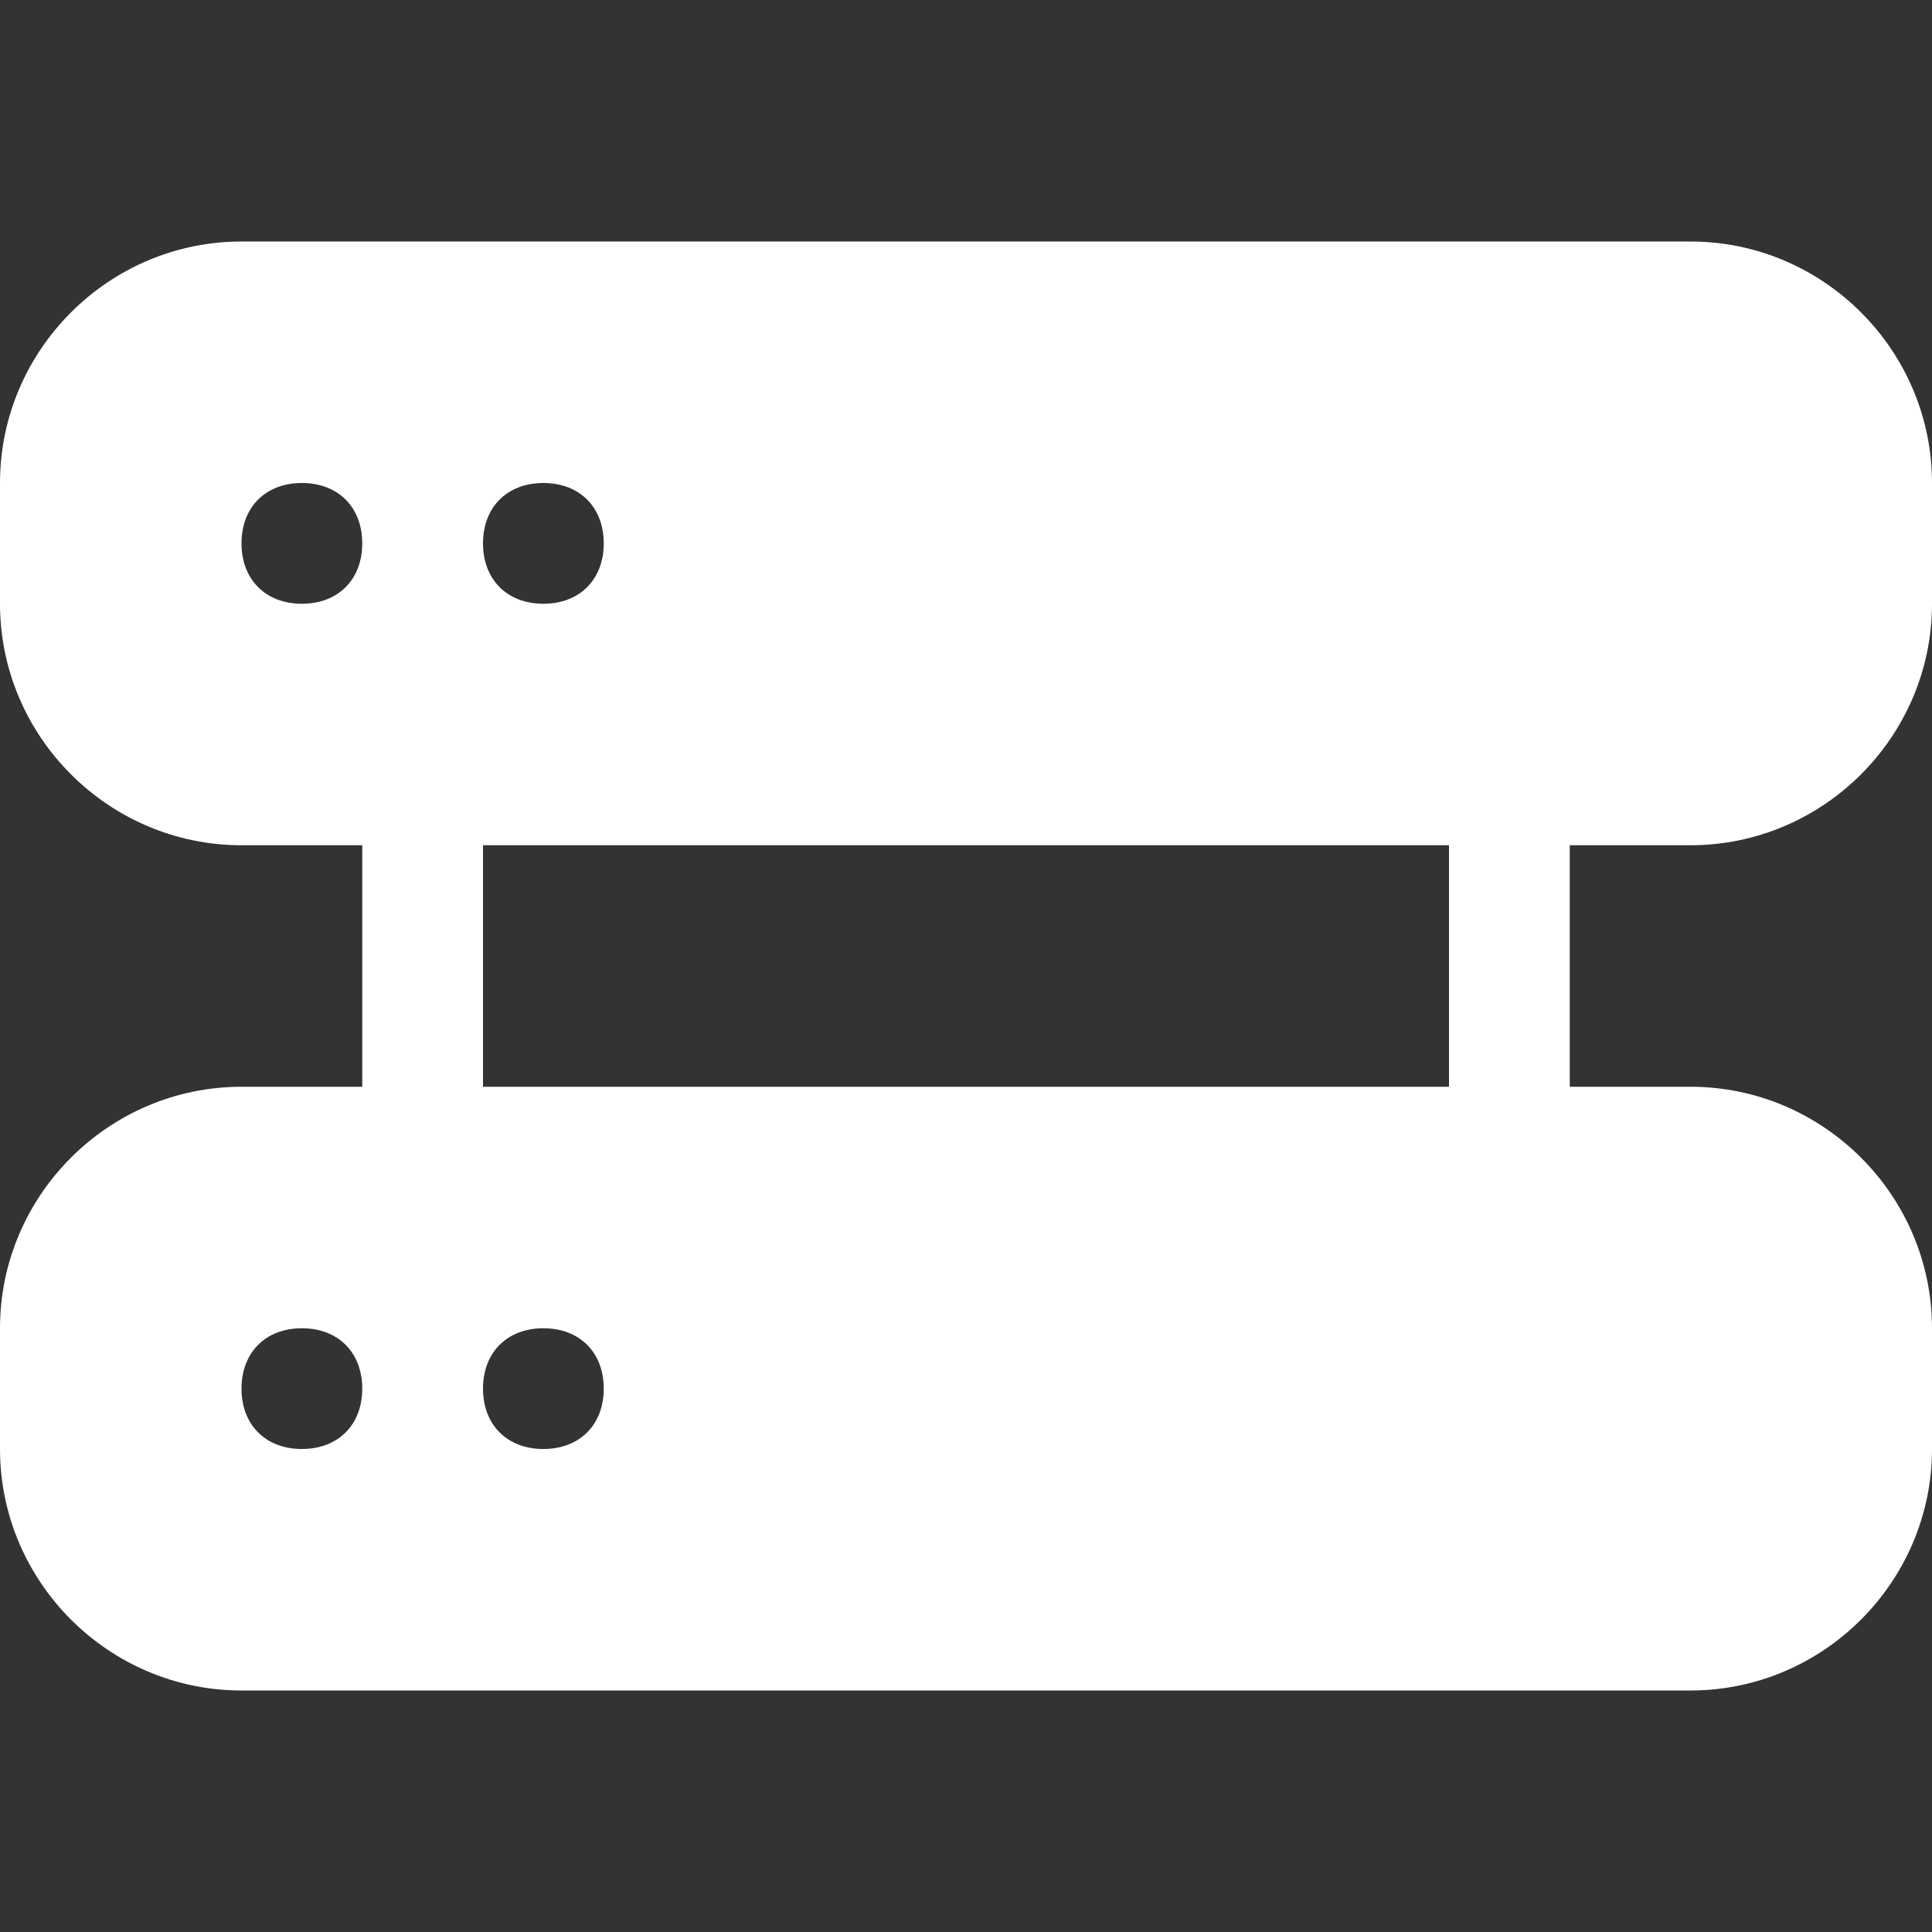 <?xml version="1.0" encoding="UTF-8"?>
<svg xmlns="http://www.w3.org/2000/svg" version="1.1" viewBox="0 0 16 16">
  <rect x="0" y="0" width="16" height="16" fill="#333333" stroke="none"/>
  <defs>
    <style>
      .cls-1 {
        fill: #fff;
      }
    </style>
  </defs>
  <!-- Generator: Adobe Illustrator 28.7.1, SVG Export Plug-In . SVG Version: 1.2.0 Build 142)  -->
  <g>
    <g id="Ebene_1">
      <path class="cls-1" d="M2,2c-1.1,0-2,.9-2,2v1c0,1.1.9,2,2,2h1v2h-1c-1.1,0-2,.9-2,2v1c0,1.1.9,2,2,2h12c1.1,0,2-.9,2-2v-1c0-1.1-.9-2-2-2h-1v-2h1c1.1,0,2-.9,2-2v-1c0-1.1-.9-2-2-2H2ZM2.5,5c-.3,0-.5-.2-.5-.5s.2-.5.5-.5.5.2.5.5-.2.5-.5.5M4.5,5c-.3,0-.5-.2-.5-.5s.2-.5.5-.5.5.2.5.5-.2.5-.5.5M2.5,12c-.3,0-.5-.2-.5-.5s.2-.5.5-.5.5.2.5.5-.2.5-.5.5M4.5,12c-.3,0-.5-.2-.5-.5s.2-.5.5-.5.5.2.5.5-.2.5-.5.5M12,7v2H4v-2h8Z"/>
    </g>
  </g>
</svg>